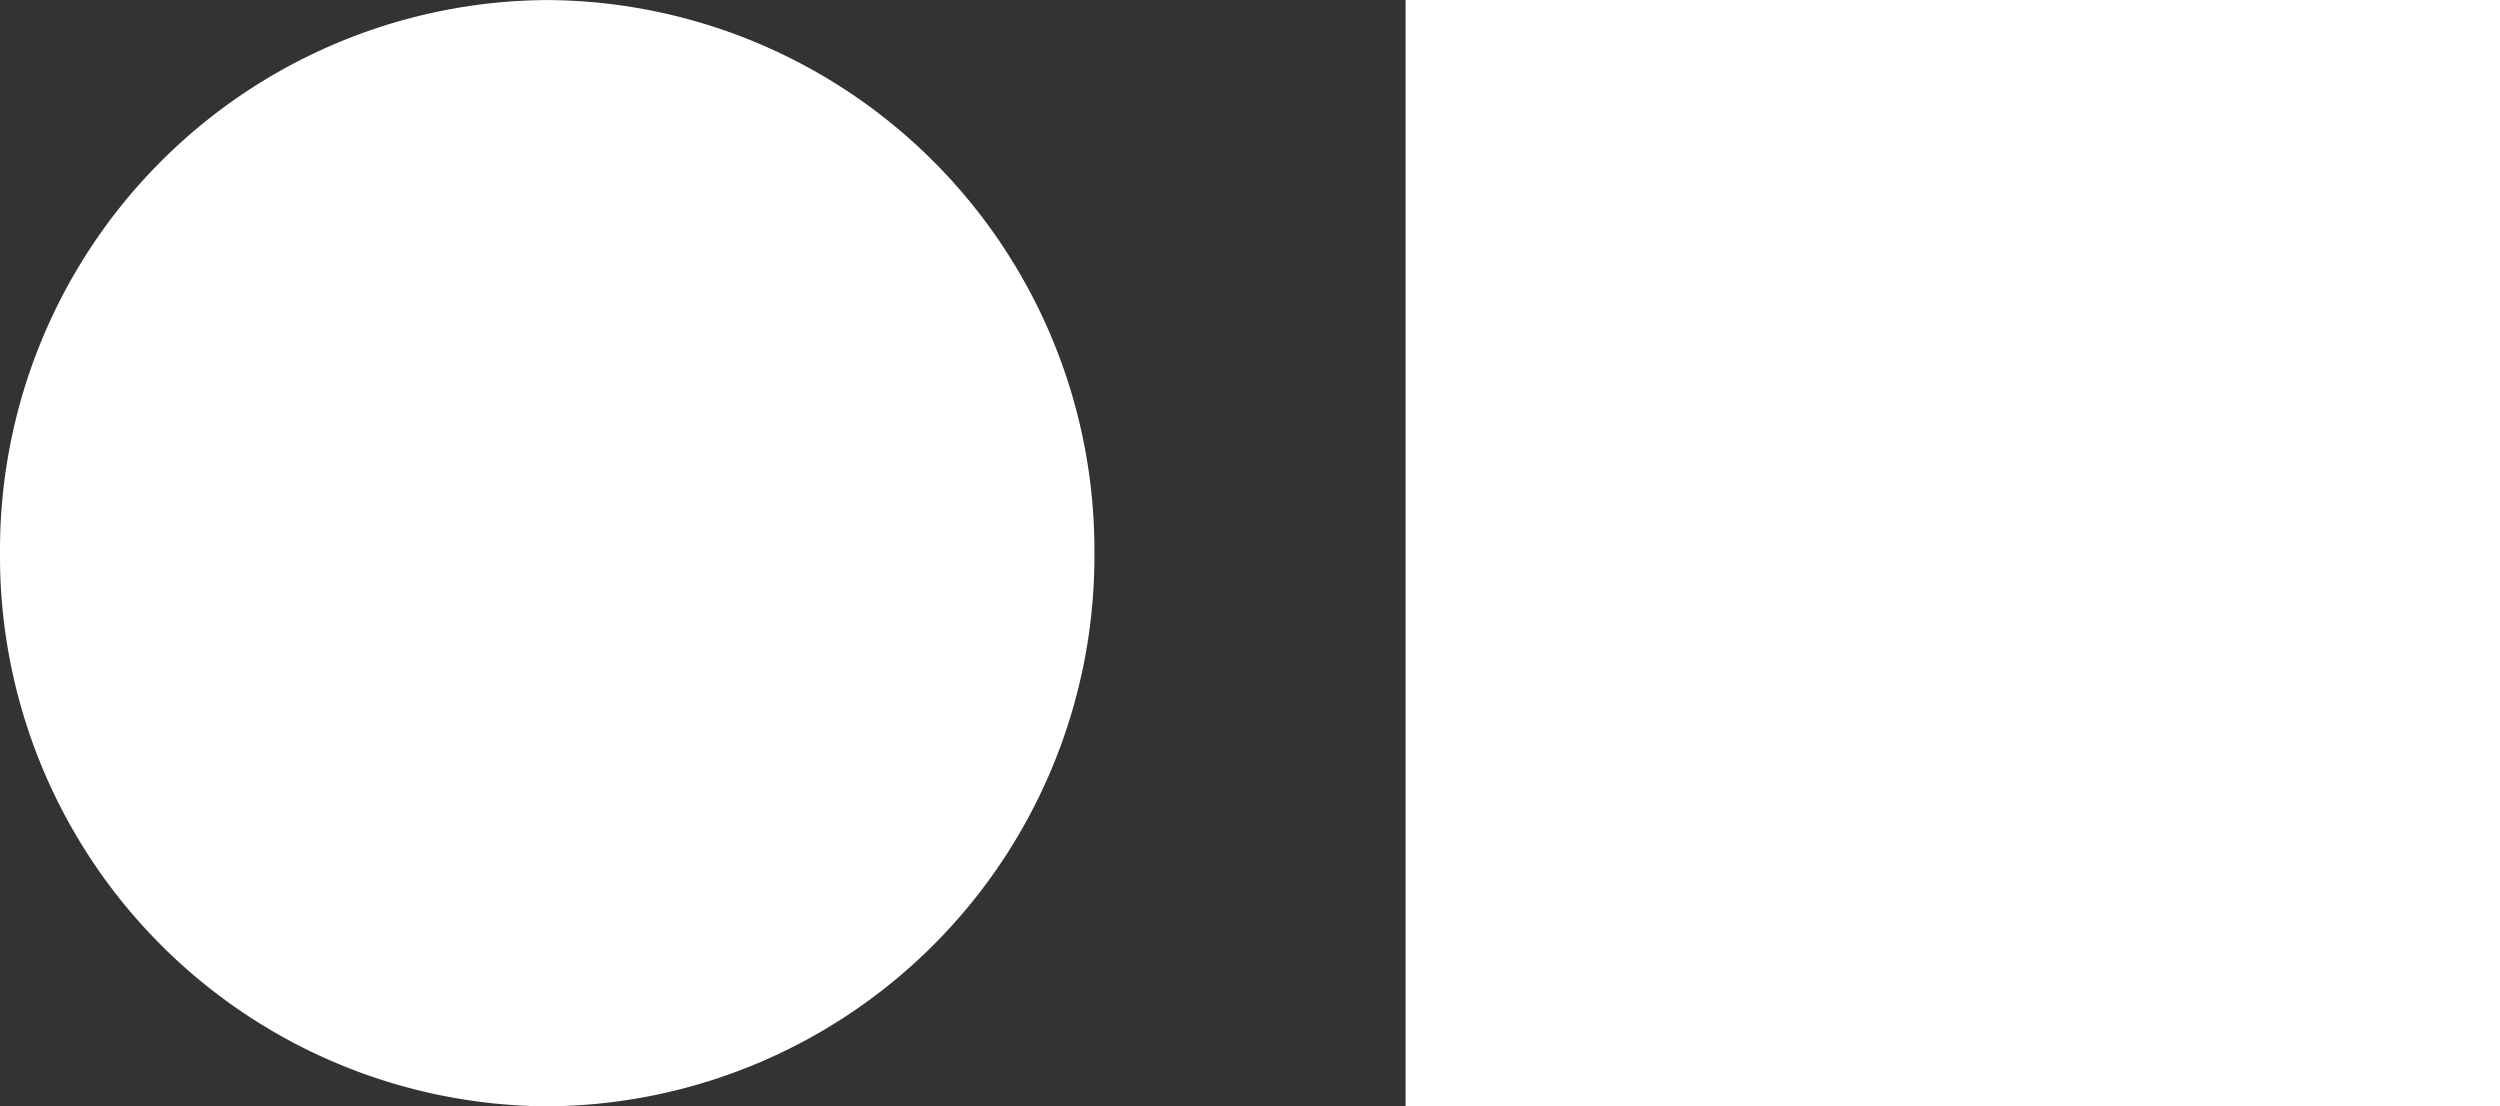 <svg id="Group_1" data-name="Group 1" xmlns="http://www.w3.org/2000/svg" width="48.067" height="21.271" viewBox="0 0 48.067 21.271">
  <rect x="0" y="0" width="48.067" height="21.271" fill="#333333" stroke="none"/>
  <path id="Path_17" data-name="Path 17" d="M-391.257,829.452a10.579,10.579,0,0,0,10.521-10.635,10.578,10.578,0,0,0-10.521-10.635,10.579,10.579,0,0,0-10.521,10.635,10.579,10.579,0,0,0,10.521,10.635" transform="translate(401.778 -808.181)" fill="#fff"/>
  <rect id="Rectangle_65" data-name="Rectangle 65" width="21.042" height="21.27" transform="translate(27.025 0)" fill="#fff"/>
</svg>
